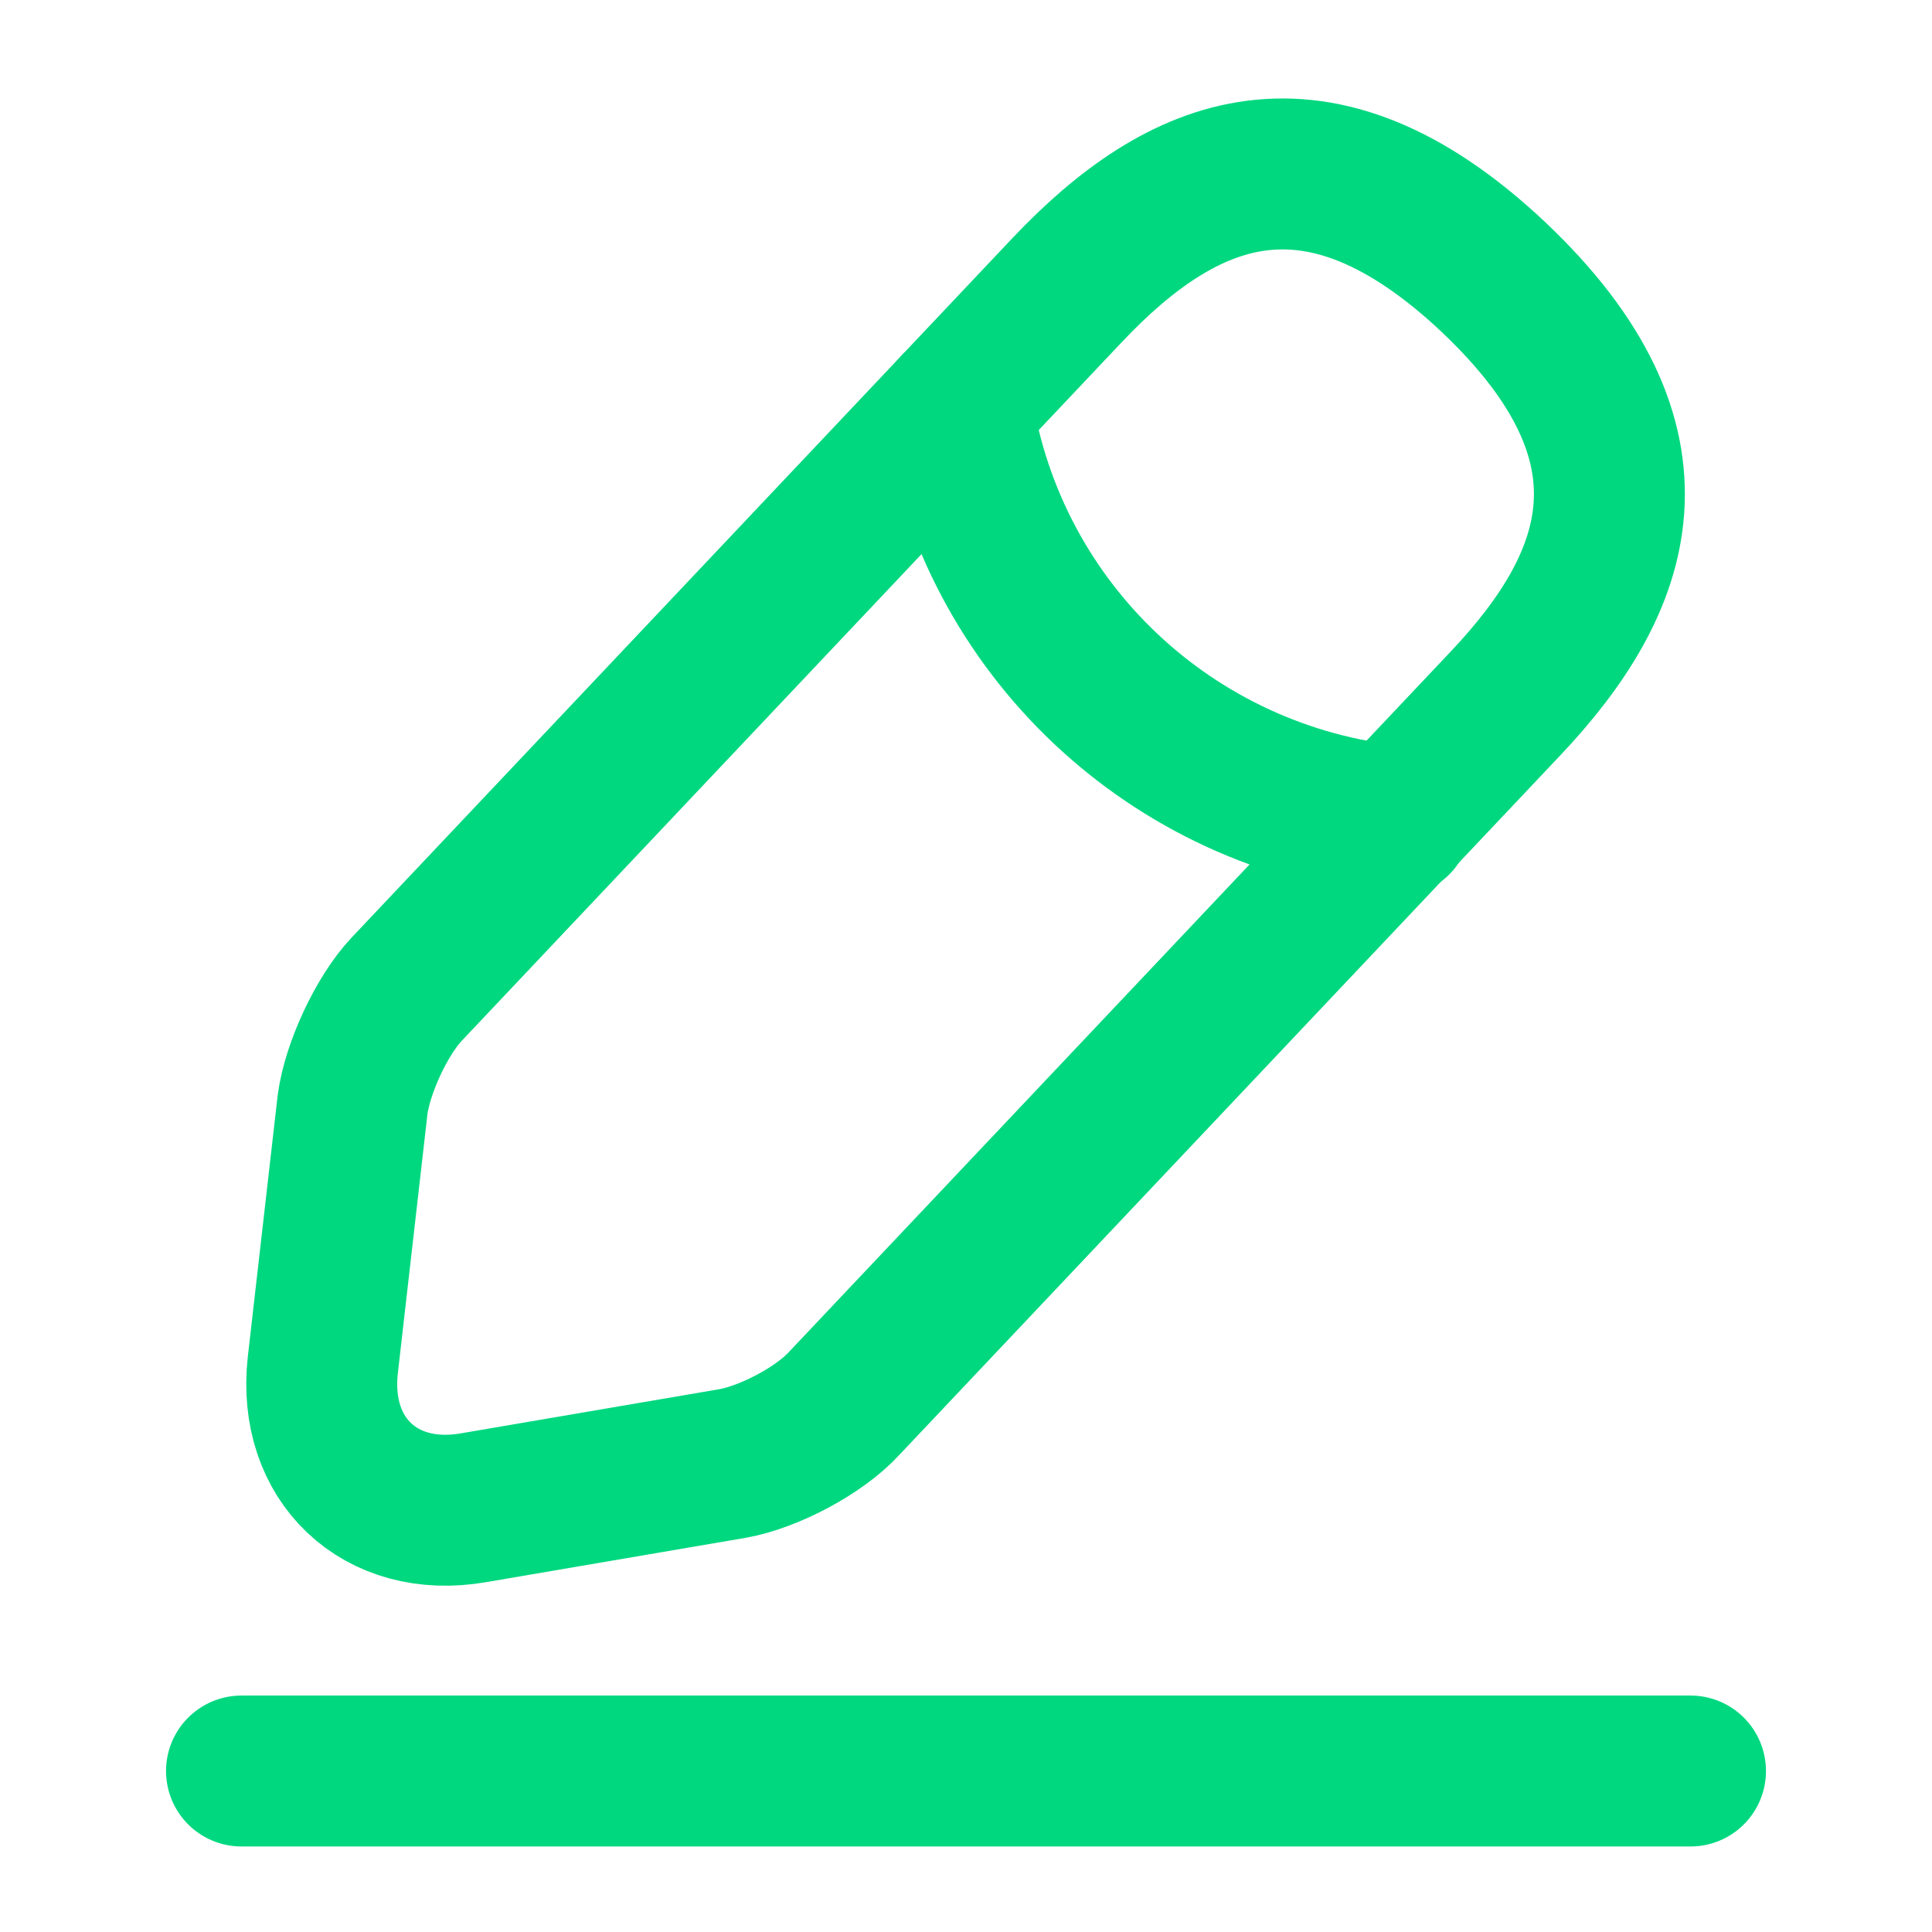 <svg width="40" height="40" viewBox="0 0 40 40" fill="none" xmlns="http://www.w3.org/2000/svg">
<path d="M22.1 6L8.417 20.483C7.9 21.033 7.4 22.117 7.3 22.867L6.683 28.267C6.467 30.217 7.867 31.55 9.8 31.217L15.167 30.3C15.917 30.167 16.967 29.617 17.483 29.05L31.167 14.567C33.533 12.067 34.6 9.217 30.917 5.733C27.25 2.283 24.467 3.5 22.1 6Z" stroke="#00D880" stroke-width="3.125" stroke-miterlimit="10" stroke-linecap="round" stroke-linejoin="round"/>
<path d="M19.817 8.417C20.533 13.017 24.267 16.533 28.9 17" stroke="#00D880" stroke-width="3.125" stroke-miterlimit="10" stroke-linecap="round" stroke-linejoin="round"/>
<path d="M5 36.667H35" stroke="#00D880" stroke-width="3.125" stroke-miterlimit="10" stroke-linecap="round" stroke-linejoin="round"/>
</svg>

